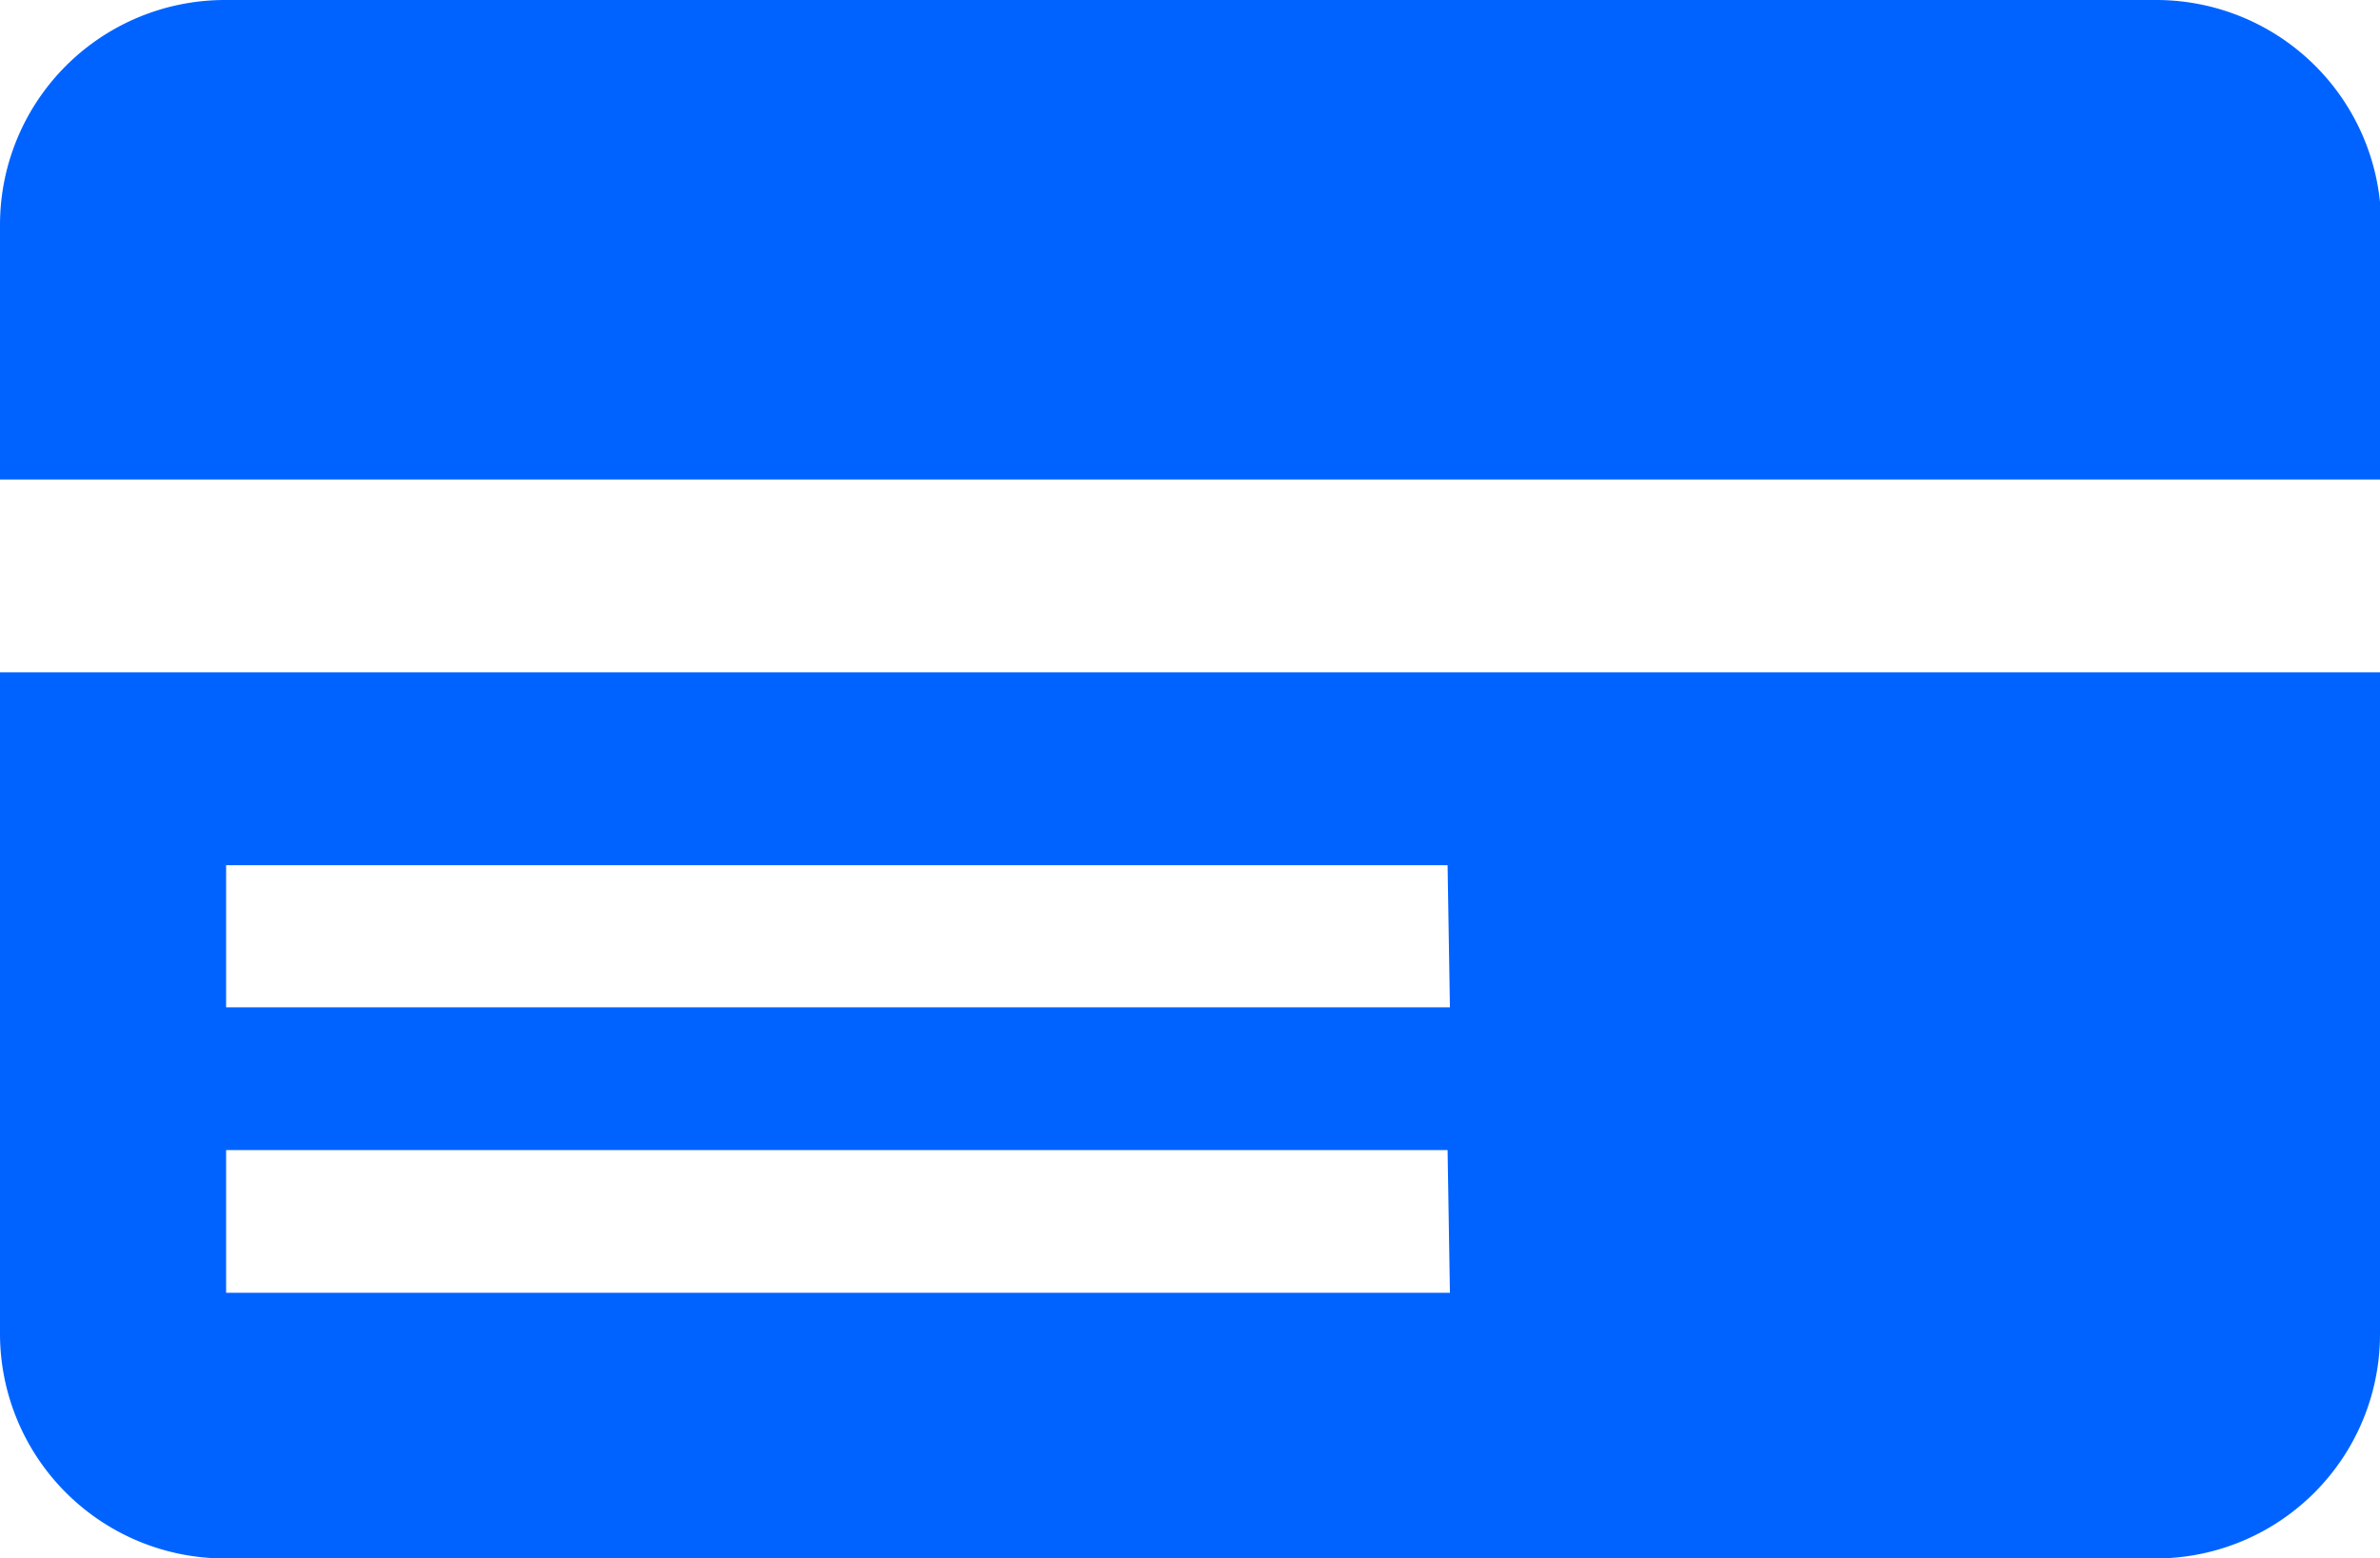 <?xml version="1.0" encoding="UTF-8"?> <svg xmlns="http://www.w3.org/2000/svg" viewBox="0 0 40.84 26.75"> <defs> <style>.cls-1{fill:#0063ff;}</style> </defs> <g id="Слой_2" data-name="Слой 2"> <g id="Capa_1" data-name="Capa 1"> <path class="cls-1" d="M0,8.23V3.86A3.86,3.86,0,0,1,3.86,0H37a3.86,3.86,0,0,1,3.86,3.86V8.23Zm40.84,3.31V22.89A3.85,3.85,0,0,1,37,26.75H3.86A3.86,3.86,0,0,1,0,22.89V11.54Zm-16,8.2H3.88v2.45h21Zm0-4.89H3.88v2.44h21Z"></path> </g> </g> </svg> 